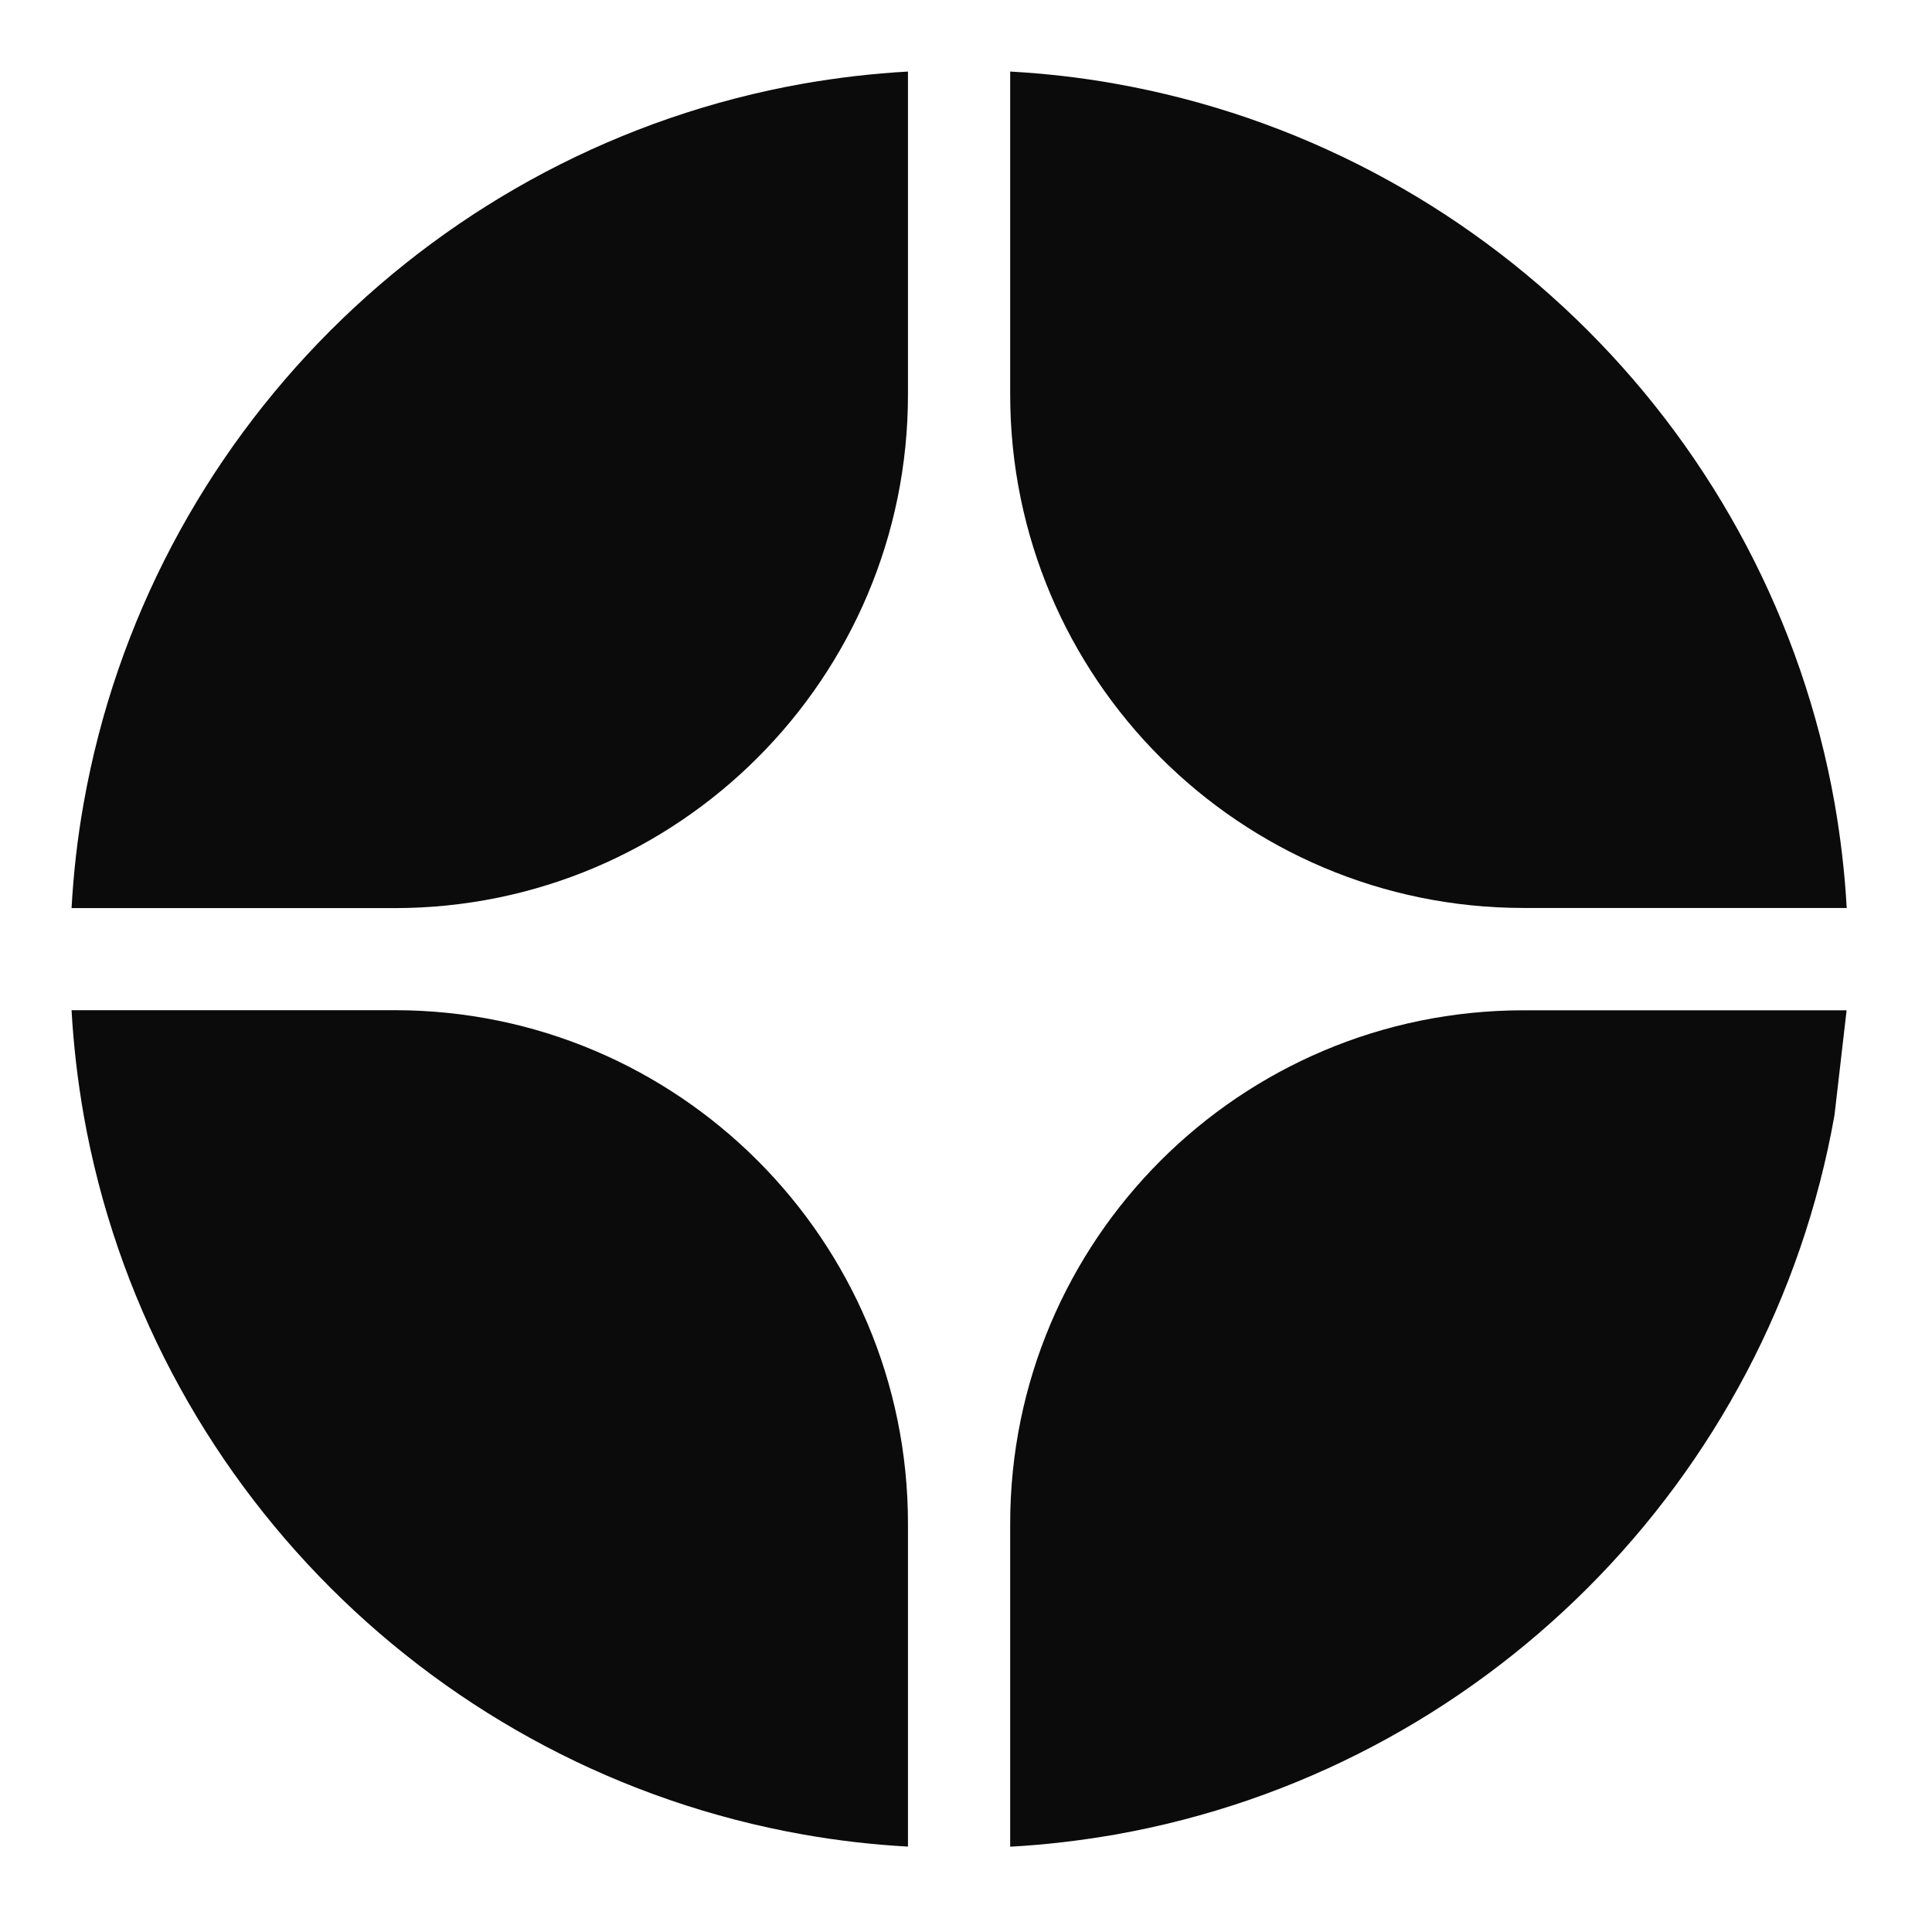<svg viewBox="0 0 54 54" xmlns="http://www.w3.org/2000/svg">
<path d="M11.027 28.235H2C2.055 29.226 2.171 30.203 2.338 31.163C4.146 41.396 12.22 49.467 22.45 51.275C23.407 51.445 24.384 51.558 25.378 51.613V42.586C25.378 34.658 18.951 28.235 11.027 28.235Z" fill="currentColor"/>
<path d="M2.338 22.453C2.167 23.41 2.055 24.387 2 25.382H11.027C18.954 25.382 25.378 18.954 25.378 11.031V2C24.387 2.055 23.41 2.171 22.45 2.338C12.22 4.149 4.149 12.22 2.338 22.453Z" fill="currentColor"/>
<path d="M28.235 42.589V51.616C29.226 51.562 30.203 51.445 31.163 51.278C41.396 49.471 49.467 41.396 51.275 31.166L51.613 28.238H42.586C34.658 28.238 28.235 34.665 28.235 42.589Z" fill="currentColor"/>
<path d="M51.616 25.378C51.562 24.387 51.445 23.41 51.278 22.45C49.467 12.22 41.396 4.149 31.163 2.338C30.206 2.167 29.229 2.055 28.235 2V11.027C28.235 18.954 34.662 25.378 42.586 25.378H51.616Z" fill="currentColor"/>
<style>
  path { 
    fill: #0b0b0b; 
  }
  @media (prefers-color-scheme: dark) {
    path { 
      fill: #ffffff; 
    }
  }
</style>
</svg>

